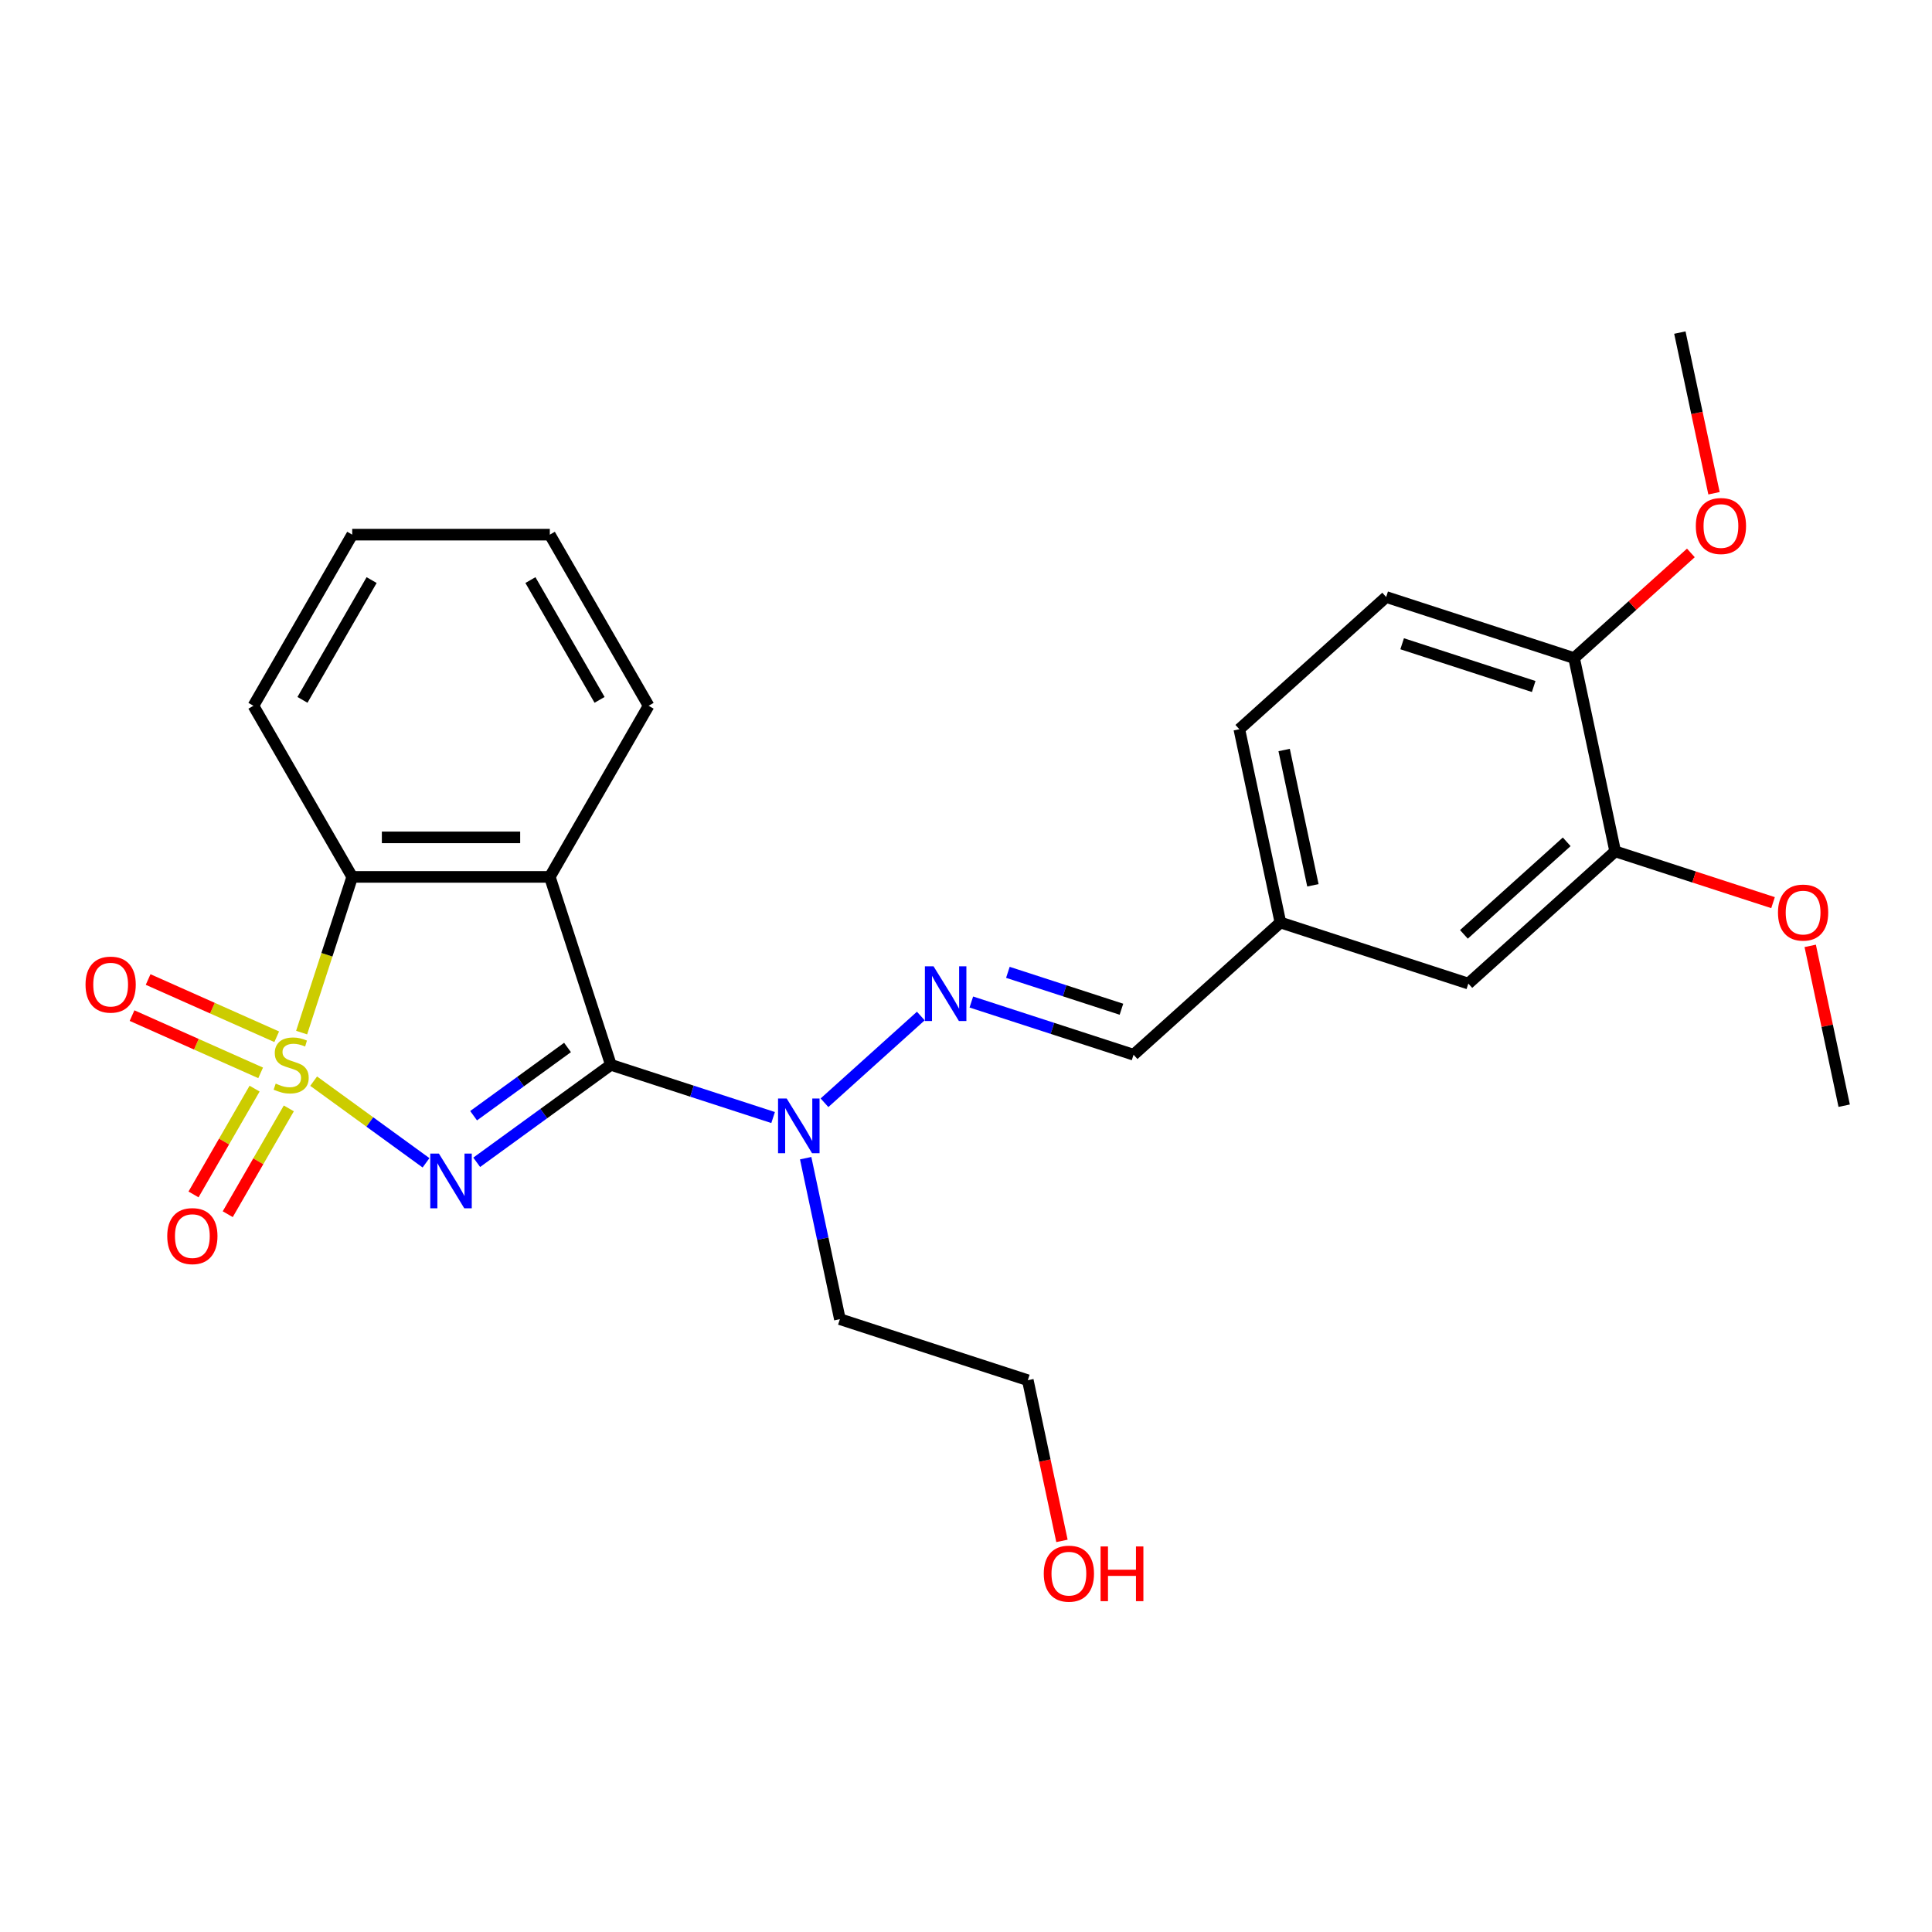 <?xml version='1.0' encoding='iso-8859-1'?>
<svg version='1.1' baseProfile='full'
              xmlns='http://www.w3.org/2000/svg'
                      xmlns:rdkit='http://www.rdkit.org/xml'
                      xmlns:xlink='http://www.w3.org/1999/xlink'
                  xml:space='preserve'
width='1000px' height='1000px' viewBox='0 0 1000 1000'>
<!-- END OF HEADER -->
<rect style='opacity:1.0;fill:#FFFFFF;stroke:none' width='1000' height='1000' x='0' y='0'> </rect>
<path class='bond-0' d='M 162.341,559.606 L 191.425,580.736' style='fill:none;fill-rule:evenodd;stroke:#CCCC00;stroke-width:6px;stroke-linecap:butt;stroke-linejoin:miter;stroke-opacity:1' />
<path class='bond-0' d='M 191.425,580.736 L 220.509,601.867' style='fill:none;fill-rule:evenodd;stroke:#0000FF;stroke-width:6px;stroke-linecap:butt;stroke-linejoin:miter;stroke-opacity:1' />
<path class='bond-3' d='M 156.122,534.474 L 169.215,494.178' style='fill:none;fill-rule:evenodd;stroke:#CCCC00;stroke-width:6px;stroke-linecap:butt;stroke-linejoin:miter;stroke-opacity:1' />
<path class='bond-3' d='M 169.215,494.178 L 182.308,453.882' style='fill:none;fill-rule:evenodd;stroke:#000000;stroke-width:6px;stroke-linecap:butt;stroke-linejoin:miter;stroke-opacity:1' />
<path class='bond-6' d='M 131.779,563.474 L 115.971,590.855' style='fill:none;fill-rule:evenodd;stroke:#CCCC00;stroke-width:6px;stroke-linecap:butt;stroke-linejoin:miter;stroke-opacity:1' />
<path class='bond-6' d='M 115.971,590.855 L 100.162,618.236' style='fill:none;fill-rule:evenodd;stroke:#FF0000;stroke-width:6px;stroke-linecap:butt;stroke-linejoin:miter;stroke-opacity:1' />
<path class='bond-6' d='M 149.494,573.702 L 133.685,601.083' style='fill:none;fill-rule:evenodd;stroke:#CCCC00;stroke-width:6px;stroke-linecap:butt;stroke-linejoin:miter;stroke-opacity:1' />
<path class='bond-6' d='M 133.685,601.083 L 117.877,628.464' style='fill:none;fill-rule:evenodd;stroke:#FF0000;stroke-width:6px;stroke-linecap:butt;stroke-linejoin:miter;stroke-opacity:1' />
<path class='bond-7' d='M 143.227,536.627 L 109.948,521.81' style='fill:none;fill-rule:evenodd;stroke:#CCCC00;stroke-width:6px;stroke-linecap:butt;stroke-linejoin:miter;stroke-opacity:1' />
<path class='bond-7' d='M 109.948,521.81 L 76.669,506.993' style='fill:none;fill-rule:evenodd;stroke:#FF0000;stroke-width:6px;stroke-linecap:butt;stroke-linejoin:miter;stroke-opacity:1' />
<path class='bond-7' d='M 134.907,555.313 L 101.628,540.496' style='fill:none;fill-rule:evenodd;stroke:#CCCC00;stroke-width:6px;stroke-linecap:butt;stroke-linejoin:miter;stroke-opacity:1' />
<path class='bond-7' d='M 101.628,540.496 L 68.349,525.68' style='fill:none;fill-rule:evenodd;stroke:#FF0000;stroke-width:6px;stroke-linecap:butt;stroke-linejoin:miter;stroke-opacity:1' />
<path class='bond-1' d='M 246.743,601.606 L 281.466,576.378' style='fill:none;fill-rule:evenodd;stroke:#0000FF;stroke-width:6px;stroke-linecap:butt;stroke-linejoin:miter;stroke-opacity:1' />
<path class='bond-1' d='M 281.466,576.378 L 316.188,551.151' style='fill:none;fill-rule:evenodd;stroke:#000000;stroke-width:6px;stroke-linecap:butt;stroke-linejoin:miter;stroke-opacity:1' />
<path class='bond-1' d='M 245.136,577.489 L 269.442,559.83' style='fill:none;fill-rule:evenodd;stroke:#0000FF;stroke-width:6px;stroke-linecap:butt;stroke-linejoin:miter;stroke-opacity:1' />
<path class='bond-1' d='M 269.442,559.83 L 293.748,542.171' style='fill:none;fill-rule:evenodd;stroke:#000000;stroke-width:6px;stroke-linecap:butt;stroke-linejoin:miter;stroke-opacity:1' />
<path class='bond-4' d='M 316.188,551.151 L 358.174,564.793' style='fill:none;fill-rule:evenodd;stroke:#000000;stroke-width:6px;stroke-linecap:butt;stroke-linejoin:miter;stroke-opacity:1' />
<path class='bond-4' d='M 358.174,564.793 L 400.161,578.435' style='fill:none;fill-rule:evenodd;stroke:#0000FF;stroke-width:6px;stroke-linecap:butt;stroke-linejoin:miter;stroke-opacity:1' />
<path class='bond-26' d='M 316.188,551.151 L 284.583,453.882' style='fill:none;fill-rule:evenodd;stroke:#000000;stroke-width:6px;stroke-linecap:butt;stroke-linejoin:miter;stroke-opacity:1' />
<path class='bond-2' d='M 284.583,453.882 L 182.308,453.882' style='fill:none;fill-rule:evenodd;stroke:#000000;stroke-width:6px;stroke-linecap:butt;stroke-linejoin:miter;stroke-opacity:1' />
<path class='bond-2' d='M 269.242,433.427 L 197.65,433.427' style='fill:none;fill-rule:evenodd;stroke:#000000;stroke-width:6px;stroke-linecap:butt;stroke-linejoin:miter;stroke-opacity:1' />
<path class='bond-15' d='M 284.583,453.882 L 335.721,365.309' style='fill:none;fill-rule:evenodd;stroke:#000000;stroke-width:6px;stroke-linecap:butt;stroke-linejoin:miter;stroke-opacity:1' />
<path class='bond-19' d='M 182.308,453.882 L 131.171,365.309' style='fill:none;fill-rule:evenodd;stroke:#000000;stroke-width:6px;stroke-linecap:butt;stroke-linejoin:miter;stroke-opacity:1' />
<path class='bond-5' d='M 426.754,570.783 L 476.613,525.89' style='fill:none;fill-rule:evenodd;stroke:#0000FF;stroke-width:6px;stroke-linecap:butt;stroke-linejoin:miter;stroke-opacity:1' />
<path class='bond-14' d='M 417.011,599.473 L 425.866,641.134' style='fill:none;fill-rule:evenodd;stroke:#0000FF;stroke-width:6px;stroke-linecap:butt;stroke-linejoin:miter;stroke-opacity:1' />
<path class='bond-14' d='M 425.866,641.134 L 434.722,682.796' style='fill:none;fill-rule:evenodd;stroke:#000000;stroke-width:6px;stroke-linecap:butt;stroke-linejoin:miter;stroke-opacity:1' />
<path class='bond-9' d='M 502.76,518.641 L 544.746,532.283' style='fill:none;fill-rule:evenodd;stroke:#0000FF;stroke-width:6px;stroke-linecap:butt;stroke-linejoin:miter;stroke-opacity:1' />
<path class='bond-9' d='M 544.746,532.283 L 586.732,545.925' style='fill:none;fill-rule:evenodd;stroke:#000000;stroke-width:6px;stroke-linecap:butt;stroke-linejoin:miter;stroke-opacity:1' />
<path class='bond-9' d='M 521.676,503.279 L 551.067,512.829' style='fill:none;fill-rule:evenodd;stroke:#0000FF;stroke-width:6px;stroke-linecap:butt;stroke-linejoin:miter;stroke-opacity:1' />
<path class='bond-9' d='M 551.067,512.829 L 580.457,522.379' style='fill:none;fill-rule:evenodd;stroke:#000000;stroke-width:6px;stroke-linecap:butt;stroke-linejoin:miter;stroke-opacity:1' />
<path class='bond-8' d='M 836.012,440.659 L 760.007,509.094' style='fill:none;fill-rule:evenodd;stroke:#000000;stroke-width:6px;stroke-linecap:butt;stroke-linejoin:miter;stroke-opacity:1' />
<path class='bond-8' d='M 810.924,435.723 L 757.72,483.628' style='fill:none;fill-rule:evenodd;stroke:#000000;stroke-width:6px;stroke-linecap:butt;stroke-linejoin:miter;stroke-opacity:1' />
<path class='bond-17' d='M 836.012,440.659 L 876.868,453.934' style='fill:none;fill-rule:evenodd;stroke:#000000;stroke-width:6px;stroke-linecap:butt;stroke-linejoin:miter;stroke-opacity:1' />
<path class='bond-17' d='M 876.868,453.934 L 917.724,467.209' style='fill:none;fill-rule:evenodd;stroke:#FF0000;stroke-width:6px;stroke-linecap:butt;stroke-linejoin:miter;stroke-opacity:1' />
<path class='bond-28' d='M 836.012,440.659 L 814.748,340.619' style='fill:none;fill-rule:evenodd;stroke:#000000;stroke-width:6px;stroke-linecap:butt;stroke-linejoin:miter;stroke-opacity:1' />
<path class='bond-13' d='M 586.732,545.925 L 662.737,477.49' style='fill:none;fill-rule:evenodd;stroke:#000000;stroke-width:6px;stroke-linecap:butt;stroke-linejoin:miter;stroke-opacity:1' />
<path class='bond-10' d='M 814.748,340.619 L 717.478,309.014' style='fill:none;fill-rule:evenodd;stroke:#000000;stroke-width:6px;stroke-linecap:butt;stroke-linejoin:miter;stroke-opacity:1' />
<path class='bond-10' d='M 793.836,355.332 L 725.748,333.209' style='fill:none;fill-rule:evenodd;stroke:#000000;stroke-width:6px;stroke-linecap:butt;stroke-linejoin:miter;stroke-opacity:1' />
<path class='bond-18' d='M 814.748,340.619 L 844.972,313.405' style='fill:none;fill-rule:evenodd;stroke:#000000;stroke-width:6px;stroke-linecap:butt;stroke-linejoin:miter;stroke-opacity:1' />
<path class='bond-18' d='M 844.972,313.405 L 875.196,286.191' style='fill:none;fill-rule:evenodd;stroke:#FF0000;stroke-width:6px;stroke-linecap:butt;stroke-linejoin:miter;stroke-opacity:1' />
<path class='bond-11' d='M 760.007,509.094 L 662.737,477.49' style='fill:none;fill-rule:evenodd;stroke:#000000;stroke-width:6px;stroke-linecap:butt;stroke-linejoin:miter;stroke-opacity:1' />
<path class='bond-12' d='M 717.478,309.014 L 641.473,377.45' style='fill:none;fill-rule:evenodd;stroke:#000000;stroke-width:6px;stroke-linecap:butt;stroke-linejoin:miter;stroke-opacity:1' />
<path class='bond-16' d='M 662.737,477.49 L 641.473,377.45' style='fill:none;fill-rule:evenodd;stroke:#000000;stroke-width:6px;stroke-linecap:butt;stroke-linejoin:miter;stroke-opacity:1' />
<path class='bond-16' d='M 679.556,458.231 L 664.671,388.203' style='fill:none;fill-rule:evenodd;stroke:#000000;stroke-width:6px;stroke-linecap:butt;stroke-linejoin:miter;stroke-opacity:1' />
<path class='bond-21' d='M 434.722,682.796 L 531.991,714.401' style='fill:none;fill-rule:evenodd;stroke:#000000;stroke-width:6px;stroke-linecap:butt;stroke-linejoin:miter;stroke-opacity:1' />
<path class='bond-27' d='M 335.721,365.309 L 284.583,276.736' style='fill:none;fill-rule:evenodd;stroke:#000000;stroke-width:6px;stroke-linecap:butt;stroke-linejoin:miter;stroke-opacity:1' />
<path class='bond-27' d='M 310.336,362.25 L 274.54,300.249' style='fill:none;fill-rule:evenodd;stroke:#000000;stroke-width:6px;stroke-linecap:butt;stroke-linejoin:miter;stroke-opacity:1' />
<path class='bond-22' d='M 936.962,489.581 L 945.754,530.942' style='fill:none;fill-rule:evenodd;stroke:#FF0000;stroke-width:6px;stroke-linecap:butt;stroke-linejoin:miter;stroke-opacity:1' />
<path class='bond-22' d='M 945.754,530.942 L 954.545,572.304' style='fill:none;fill-rule:evenodd;stroke:#000000;stroke-width:6px;stroke-linecap:butt;stroke-linejoin:miter;stroke-opacity:1' />
<path class='bond-23' d='M 887.166,255.307 L 878.327,213.725' style='fill:none;fill-rule:evenodd;stroke:#FF0000;stroke-width:6px;stroke-linecap:butt;stroke-linejoin:miter;stroke-opacity:1' />
<path class='bond-23' d='M 878.327,213.725 L 869.489,172.143' style='fill:none;fill-rule:evenodd;stroke:#000000;stroke-width:6px;stroke-linecap:butt;stroke-linejoin:miter;stroke-opacity:1' />
<path class='bond-25' d='M 131.171,365.309 L 182.308,276.736' style='fill:none;fill-rule:evenodd;stroke:#000000;stroke-width:6px;stroke-linecap:butt;stroke-linejoin:miter;stroke-opacity:1' />
<path class='bond-25' d='M 156.556,362.25 L 192.352,300.249' style='fill:none;fill-rule:evenodd;stroke:#000000;stroke-width:6px;stroke-linecap:butt;stroke-linejoin:miter;stroke-opacity:1' />
<path class='bond-20' d='M 549.668,797.564 L 540.83,755.982' style='fill:none;fill-rule:evenodd;stroke:#FF0000;stroke-width:6px;stroke-linecap:butt;stroke-linejoin:miter;stroke-opacity:1' />
<path class='bond-20' d='M 540.83,755.982 L 531.991,714.401' style='fill:none;fill-rule:evenodd;stroke:#000000;stroke-width:6px;stroke-linecap:butt;stroke-linejoin:miter;stroke-opacity:1' />
<path class='bond-24' d='M 284.583,276.736 L 182.308,276.736' style='fill:none;fill-rule:evenodd;stroke:#000000;stroke-width:6px;stroke-linecap:butt;stroke-linejoin:miter;stroke-opacity:1' />
<path  class='atom-0' d='M 142.704 560.871
Q 143.024 560.991, 144.344 561.551
Q 145.664 562.111, 147.104 562.471
Q 148.584 562.791, 150.024 562.791
Q 152.704 562.791, 154.264 561.511
Q 155.824 560.191, 155.824 557.911
Q 155.824 556.351, 155.024 555.391
Q 154.264 554.431, 153.064 553.911
Q 151.864 553.391, 149.864 552.791
Q 147.344 552.031, 145.824 551.311
Q 144.344 550.591, 143.264 549.071
Q 142.224 547.551, 142.224 544.991
Q 142.224 541.431, 144.624 539.231
Q 147.064 537.031, 151.864 537.031
Q 155.144 537.031, 158.864 538.591
L 157.944 541.671
Q 154.544 540.271, 151.984 540.271
Q 149.224 540.271, 147.704 541.431
Q 146.184 542.551, 146.224 544.511
Q 146.224 546.031, 146.984 546.951
Q 147.784 547.871, 148.904 548.391
Q 150.064 548.911, 151.984 549.511
Q 154.544 550.311, 156.064 551.111
Q 157.584 551.911, 158.664 553.551
Q 159.784 555.151, 159.784 557.911
Q 159.784 561.831, 157.144 563.951
Q 154.544 566.031, 150.184 566.031
Q 147.664 566.031, 145.744 565.471
Q 143.864 564.951, 141.624 564.031
L 142.704 560.871
' fill='#CCCC00'/>
<path  class='atom-1' d='M 227.186 597.107
L 236.466 612.107
Q 237.386 613.587, 238.866 616.267
Q 240.346 618.947, 240.426 619.107
L 240.426 597.107
L 244.186 597.107
L 244.186 625.427
L 240.306 625.427
L 230.346 609.027
Q 229.186 607.107, 227.946 604.907
Q 226.746 602.707, 226.386 602.027
L 226.386 625.427
L 222.706 625.427
L 222.706 597.107
L 227.186 597.107
' fill='#0000FF'/>
<path  class='atom-5' d='M 407.198 568.596
L 416.478 583.596
Q 417.398 585.076, 418.878 587.756
Q 420.358 590.436, 420.438 590.596
L 420.438 568.596
L 424.198 568.596
L 424.198 596.916
L 420.318 596.916
L 410.358 580.516
Q 409.198 578.596, 407.958 576.396
Q 406.758 574.196, 406.398 573.516
L 406.398 596.916
L 402.718 596.916
L 402.718 568.596
L 407.198 568.596
' fill='#0000FF'/>
<path  class='atom-6' d='M 483.203 500.16
L 492.483 515.16
Q 493.403 516.64, 494.883 519.32
Q 496.363 522, 496.443 522.16
L 496.443 500.16
L 500.203 500.16
L 500.203 528.48
L 496.323 528.48
L 486.363 512.08
Q 485.203 510.16, 483.963 507.96
Q 482.763 505.76, 482.403 505.08
L 482.403 528.48
L 478.723 528.48
L 478.723 500.16
L 483.203 500.16
' fill='#0000FF'/>
<path  class='atom-7' d='M 86.566 639.804
Q 86.566 633.004, 89.926 629.204
Q 93.286 625.404, 99.566 625.404
Q 105.846 625.404, 109.206 629.204
Q 112.566 633.004, 112.566 639.804
Q 112.566 646.684, 109.166 650.604
Q 105.766 654.484, 99.566 654.484
Q 93.326 654.484, 89.926 650.604
Q 86.566 646.724, 86.566 639.804
M 99.566 651.284
Q 103.886 651.284, 106.206 648.404
Q 108.566 645.484, 108.566 639.804
Q 108.566 634.244, 106.206 631.444
Q 103.886 628.604, 99.566 628.604
Q 95.246 628.604, 92.886 631.404
Q 90.566 634.204, 90.566 639.804
Q 90.566 645.524, 92.886 648.404
Q 95.246 651.284, 99.566 651.284
' fill='#FF0000'/>
<path  class='atom-8' d='M 44.271 509.632
Q 44.271 502.832, 47.631 499.032
Q 50.991 495.232, 57.271 495.232
Q 63.551 495.232, 66.911 499.032
Q 70.271 502.832, 70.271 509.632
Q 70.271 516.512, 66.871 520.432
Q 63.471 524.312, 57.271 524.312
Q 51.031 524.312, 47.631 520.432
Q 44.271 516.552, 44.271 509.632
M 57.271 521.112
Q 61.591 521.112, 63.911 518.232
Q 66.271 515.312, 66.271 509.632
Q 66.271 504.072, 63.911 501.272
Q 61.591 498.432, 57.271 498.432
Q 52.951 498.432, 50.591 501.232
Q 48.271 504.032, 48.271 509.632
Q 48.271 515.352, 50.591 518.232
Q 52.951 521.112, 57.271 521.112
' fill='#FF0000'/>
<path  class='atom-18' d='M 920.281 472.344
Q 920.281 465.544, 923.641 461.744
Q 927.001 457.944, 933.281 457.944
Q 939.561 457.944, 942.921 461.744
Q 946.281 465.544, 946.281 472.344
Q 946.281 479.224, 942.881 483.144
Q 939.481 487.024, 933.281 487.024
Q 927.041 487.024, 923.641 483.144
Q 920.281 479.264, 920.281 472.344
M 933.281 483.824
Q 937.601 483.824, 939.921 480.944
Q 942.281 478.024, 942.281 472.344
Q 942.281 466.784, 939.921 463.984
Q 937.601 461.144, 933.281 461.144
Q 928.961 461.144, 926.601 463.944
Q 924.281 466.744, 924.281 472.344
Q 924.281 478.064, 926.601 480.944
Q 928.961 483.824, 933.281 483.824
' fill='#FF0000'/>
<path  class='atom-19' d='M 877.753 272.264
Q 877.753 265.464, 881.113 261.664
Q 884.473 257.864, 890.753 257.864
Q 897.033 257.864, 900.393 261.664
Q 903.753 265.464, 903.753 272.264
Q 903.753 279.144, 900.353 283.064
Q 896.953 286.944, 890.753 286.944
Q 884.513 286.944, 881.113 283.064
Q 877.753 279.184, 877.753 272.264
M 890.753 283.744
Q 895.073 283.744, 897.393 280.864
Q 899.753 277.944, 899.753 272.264
Q 899.753 266.704, 897.393 263.904
Q 895.073 261.064, 890.753 261.064
Q 886.433 261.064, 884.073 263.864
Q 881.753 266.664, 881.753 272.264
Q 881.753 277.984, 884.073 280.864
Q 886.433 283.744, 890.753 283.744
' fill='#FF0000'/>
<path  class='atom-21' d='M 540.255 814.521
Q 540.255 807.721, 543.615 803.921
Q 546.975 800.121, 553.255 800.121
Q 559.535 800.121, 562.895 803.921
Q 566.255 807.721, 566.255 814.521
Q 566.255 821.401, 562.855 825.321
Q 559.455 829.201, 553.255 829.201
Q 547.015 829.201, 543.615 825.321
Q 540.255 821.441, 540.255 814.521
M 553.255 826.001
Q 557.575 826.001, 559.895 823.121
Q 562.255 820.201, 562.255 814.521
Q 562.255 808.961, 559.895 806.161
Q 557.575 803.321, 553.255 803.321
Q 548.935 803.321, 546.575 806.121
Q 544.255 808.921, 544.255 814.521
Q 544.255 820.241, 546.575 823.121
Q 548.935 826.001, 553.255 826.001
' fill='#FF0000'/>
<path  class='atom-21' d='M 569.655 800.441
L 573.495 800.441
L 573.495 812.481
L 587.975 812.481
L 587.975 800.441
L 591.815 800.441
L 591.815 828.761
L 587.975 828.761
L 587.975 815.681
L 573.495 815.681
L 573.495 828.761
L 569.655 828.761
L 569.655 800.441
' fill='#FF0000'/>
</svg>
